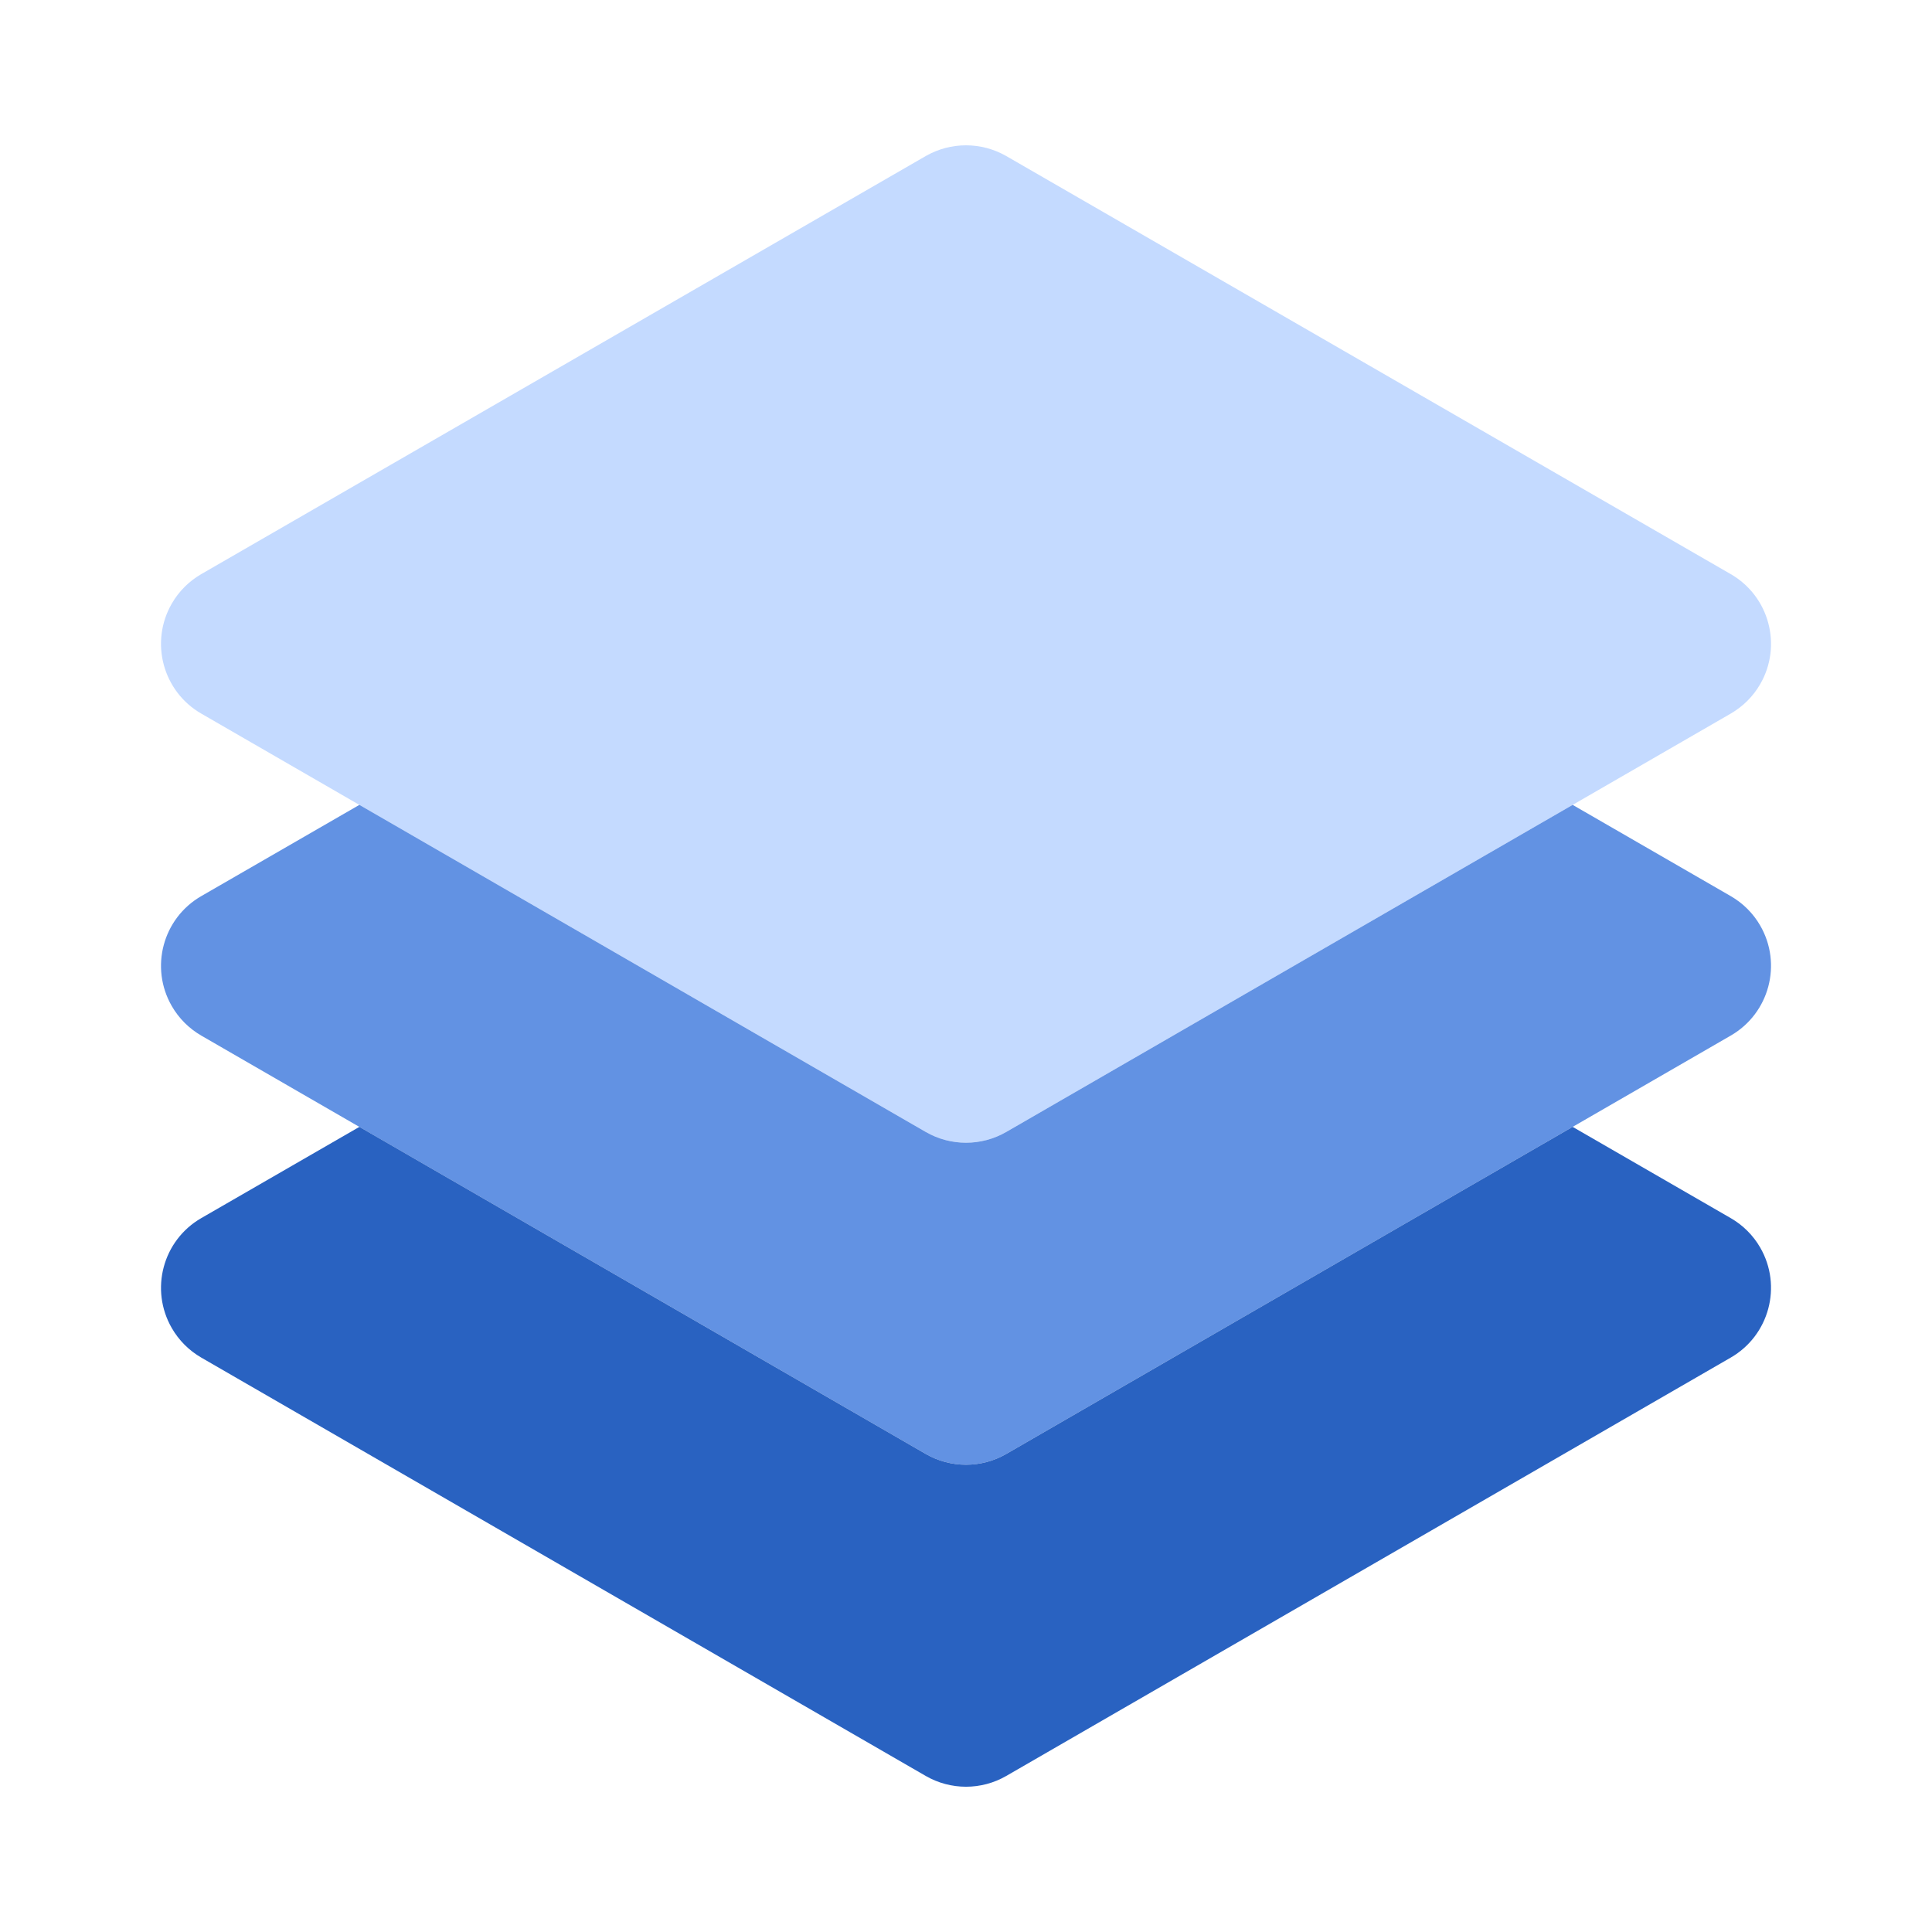 <?xml version="1.0" encoding="UTF-8"?> <svg xmlns="http://www.w3.org/2000/svg" width="60" height="60" viewBox="0 0 60 60" fill="none"> <path d="M30 35.488C29.562 35.488 29.131 35.373 28.75 35.154L6.25 22.161C5.054 21.47 4.645 19.94 5.336 18.744C5.555 18.364 5.871 18.049 6.25 17.83L28.75 4.846C29.524 4.402 30.476 4.402 31.25 4.846L53.75 17.83C54.946 18.52 55.356 20.05 54.665 21.246C54.446 21.626 54.13 21.941 53.75 22.161L31.25 35.154C30.87 35.373 30.439 35.488 30 35.488Z" fill="#C4DAFF"></path> <path d="M53.75 27.83L48.84 24.996L31.25 35.154C30.477 35.6 29.524 35.6 28.75 35.154L11.161 24.996L6.25 27.83C5.054 28.52 4.645 30.05 5.336 31.246C5.555 31.626 5.871 31.941 6.25 32.161L28.75 45.154C29.524 45.6 30.477 45.6 31.25 45.154L53.75 32.161C54.946 31.47 55.356 29.94 54.665 28.744C54.446 28.364 54.13 28.049 53.75 27.83Z" fill="#6292E3"></path> <path d="M53.75 37.83L48.84 34.996L31.25 45.154C30.477 45.6 29.524 45.6 28.75 45.154L11.161 34.996L6.25 37.83C5.054 38.52 4.645 40.05 5.336 41.246C5.555 41.626 5.871 41.941 6.25 42.161L28.75 55.154C29.524 55.6 30.477 55.6 31.25 55.154L53.75 42.161C54.946 41.47 55.356 39.94 54.665 38.744C54.446 38.364 54.13 38.049 53.75 37.83Z" fill="#2962C1"></path> </svg> 